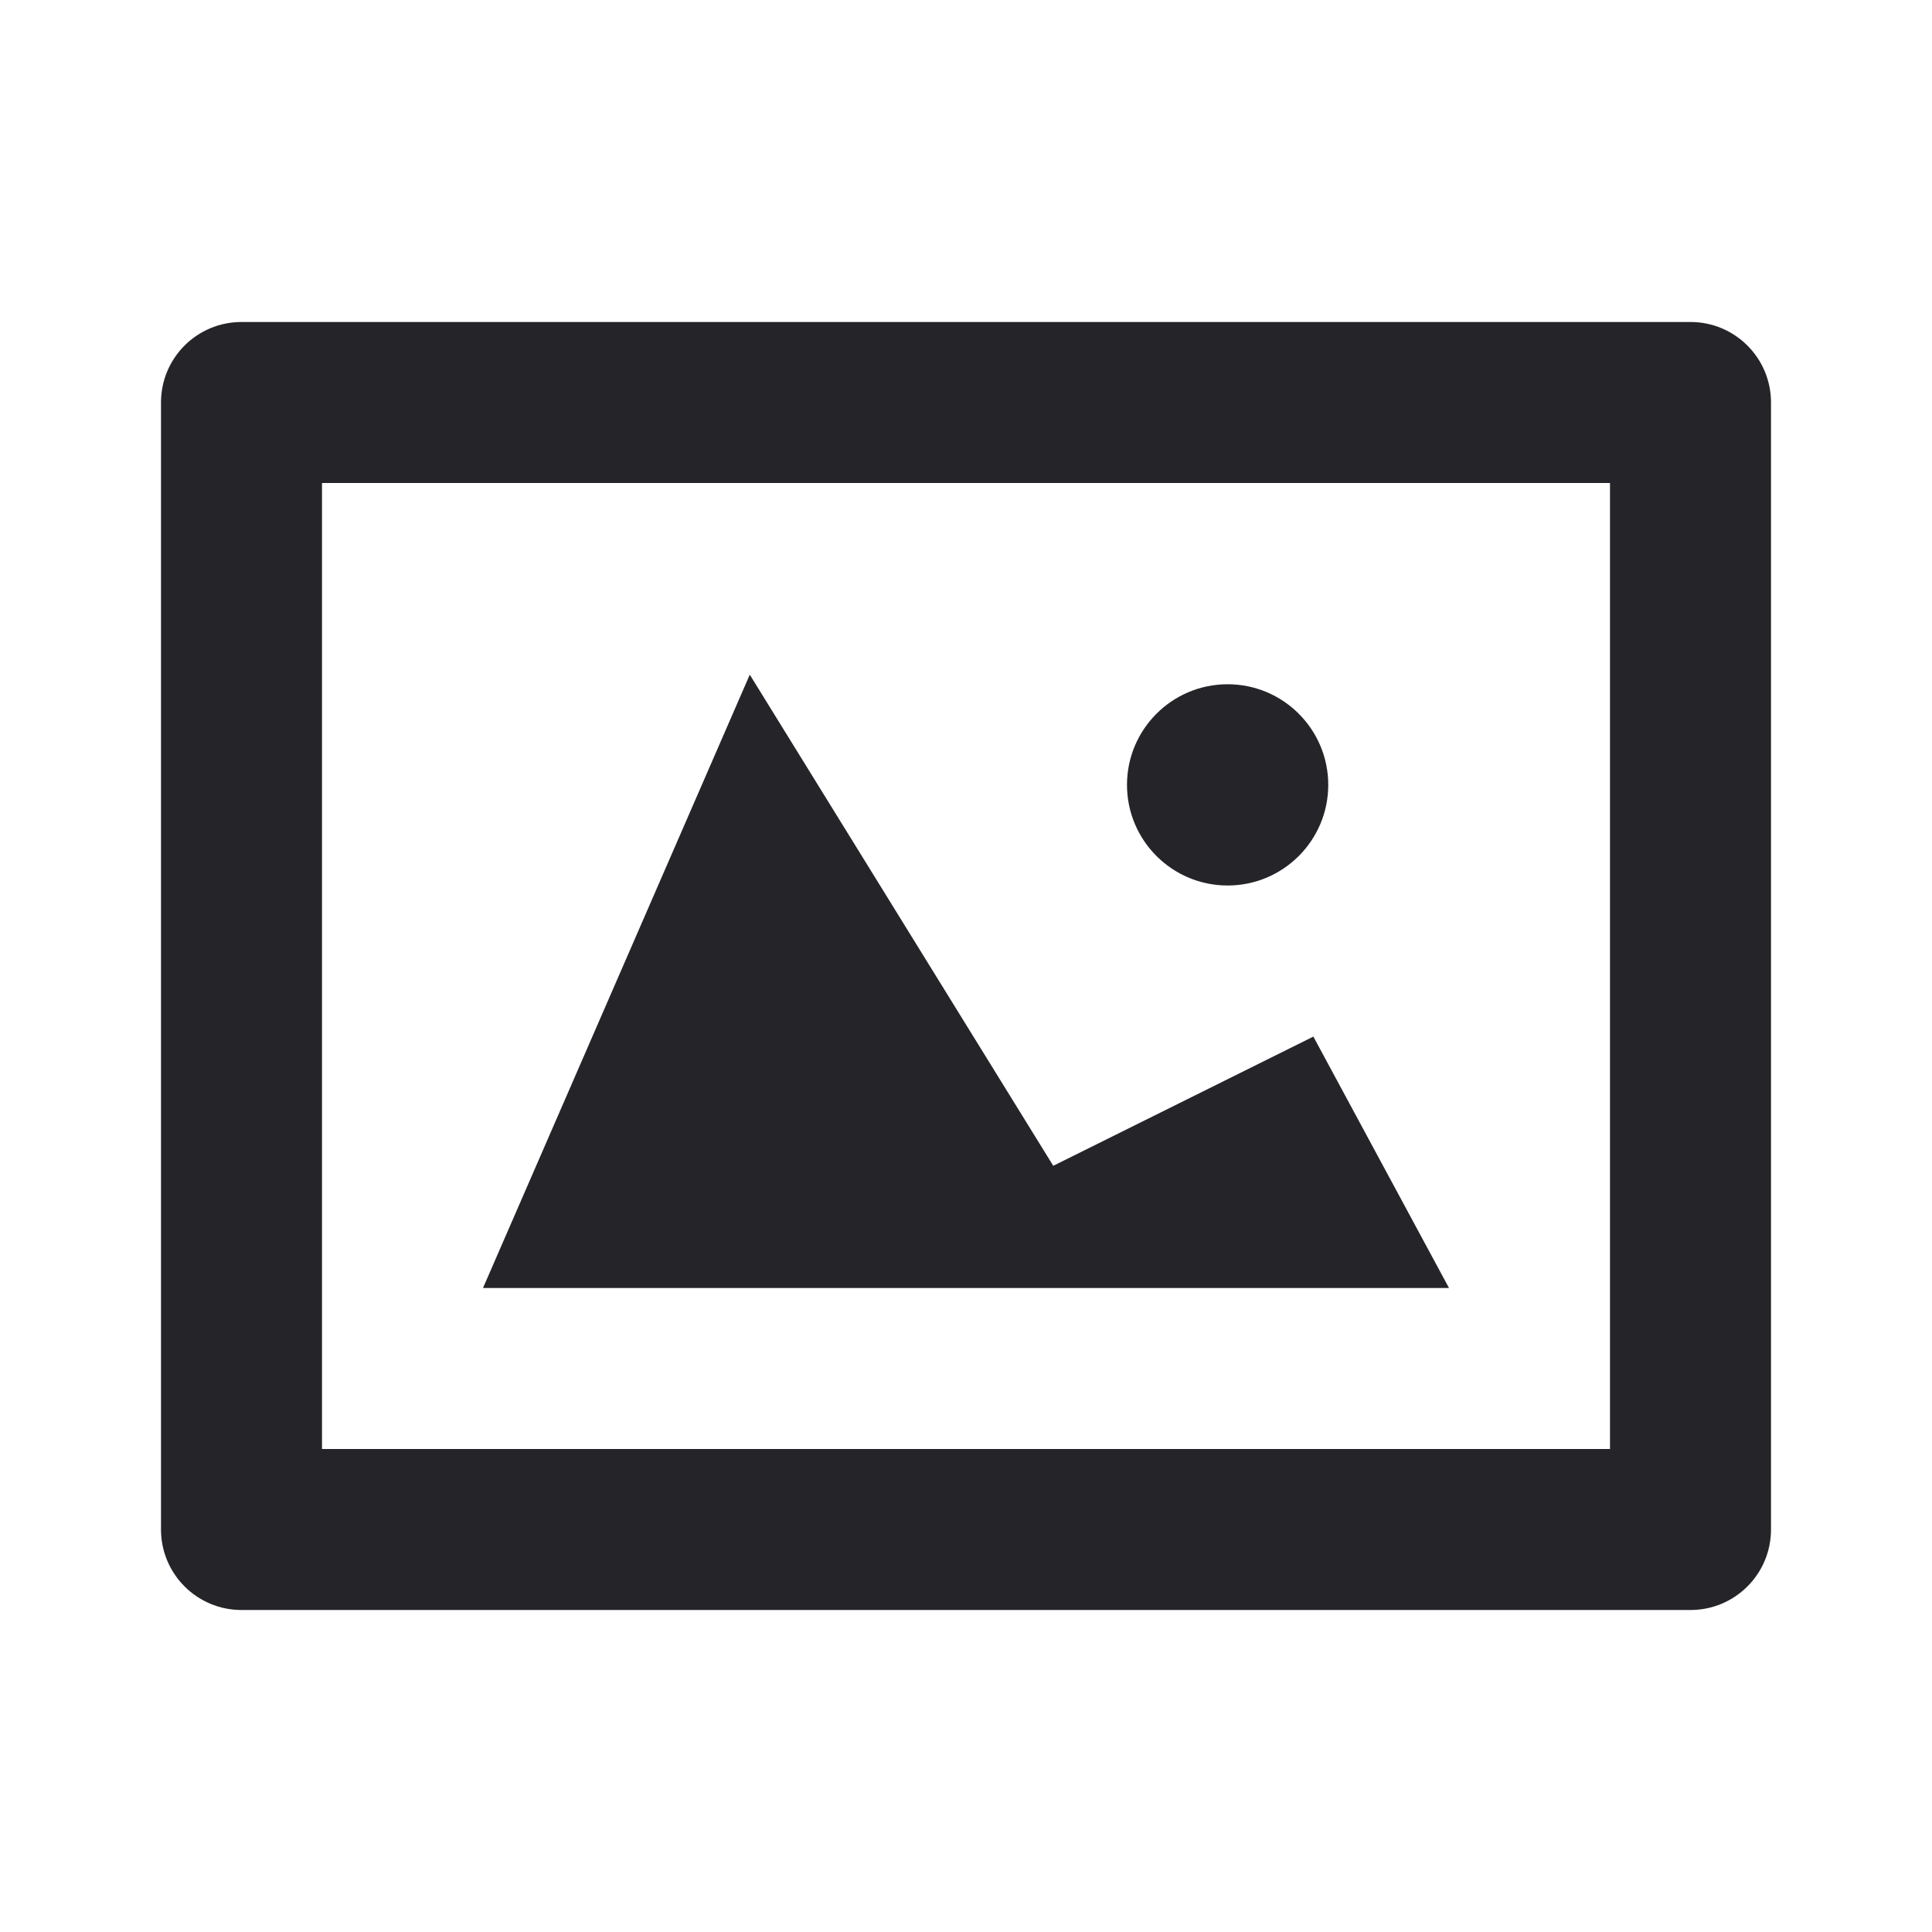 <svg width="24" height="24" viewBox="0 0 24 24" fill="none" xmlns="http://www.w3.org/2000/svg">
<path fill-rule="evenodd" clip-rule="evenodd" d="M21 4H3C2.447 4 2 4.447 2 5V19C2 19.552 2.447 20 3 20H21C21.553 20 22 19.552 22 19V5C22 4.448 21.553 4 21 4ZM20 18H4V6H20V18ZM16.315 12.877L13.084 14.482L9.314 8.381L6 16H18L16.315 12.877ZM15.25 11C15.94 11 16.5 10.44 16.5 9.75C16.5 9.06 15.94 8.5 15.25 8.5C14.56 8.5 14 9.06 14 9.75C14 10.44 14.56 11 15.25 11Z" fill="#242429"/>
</svg>

